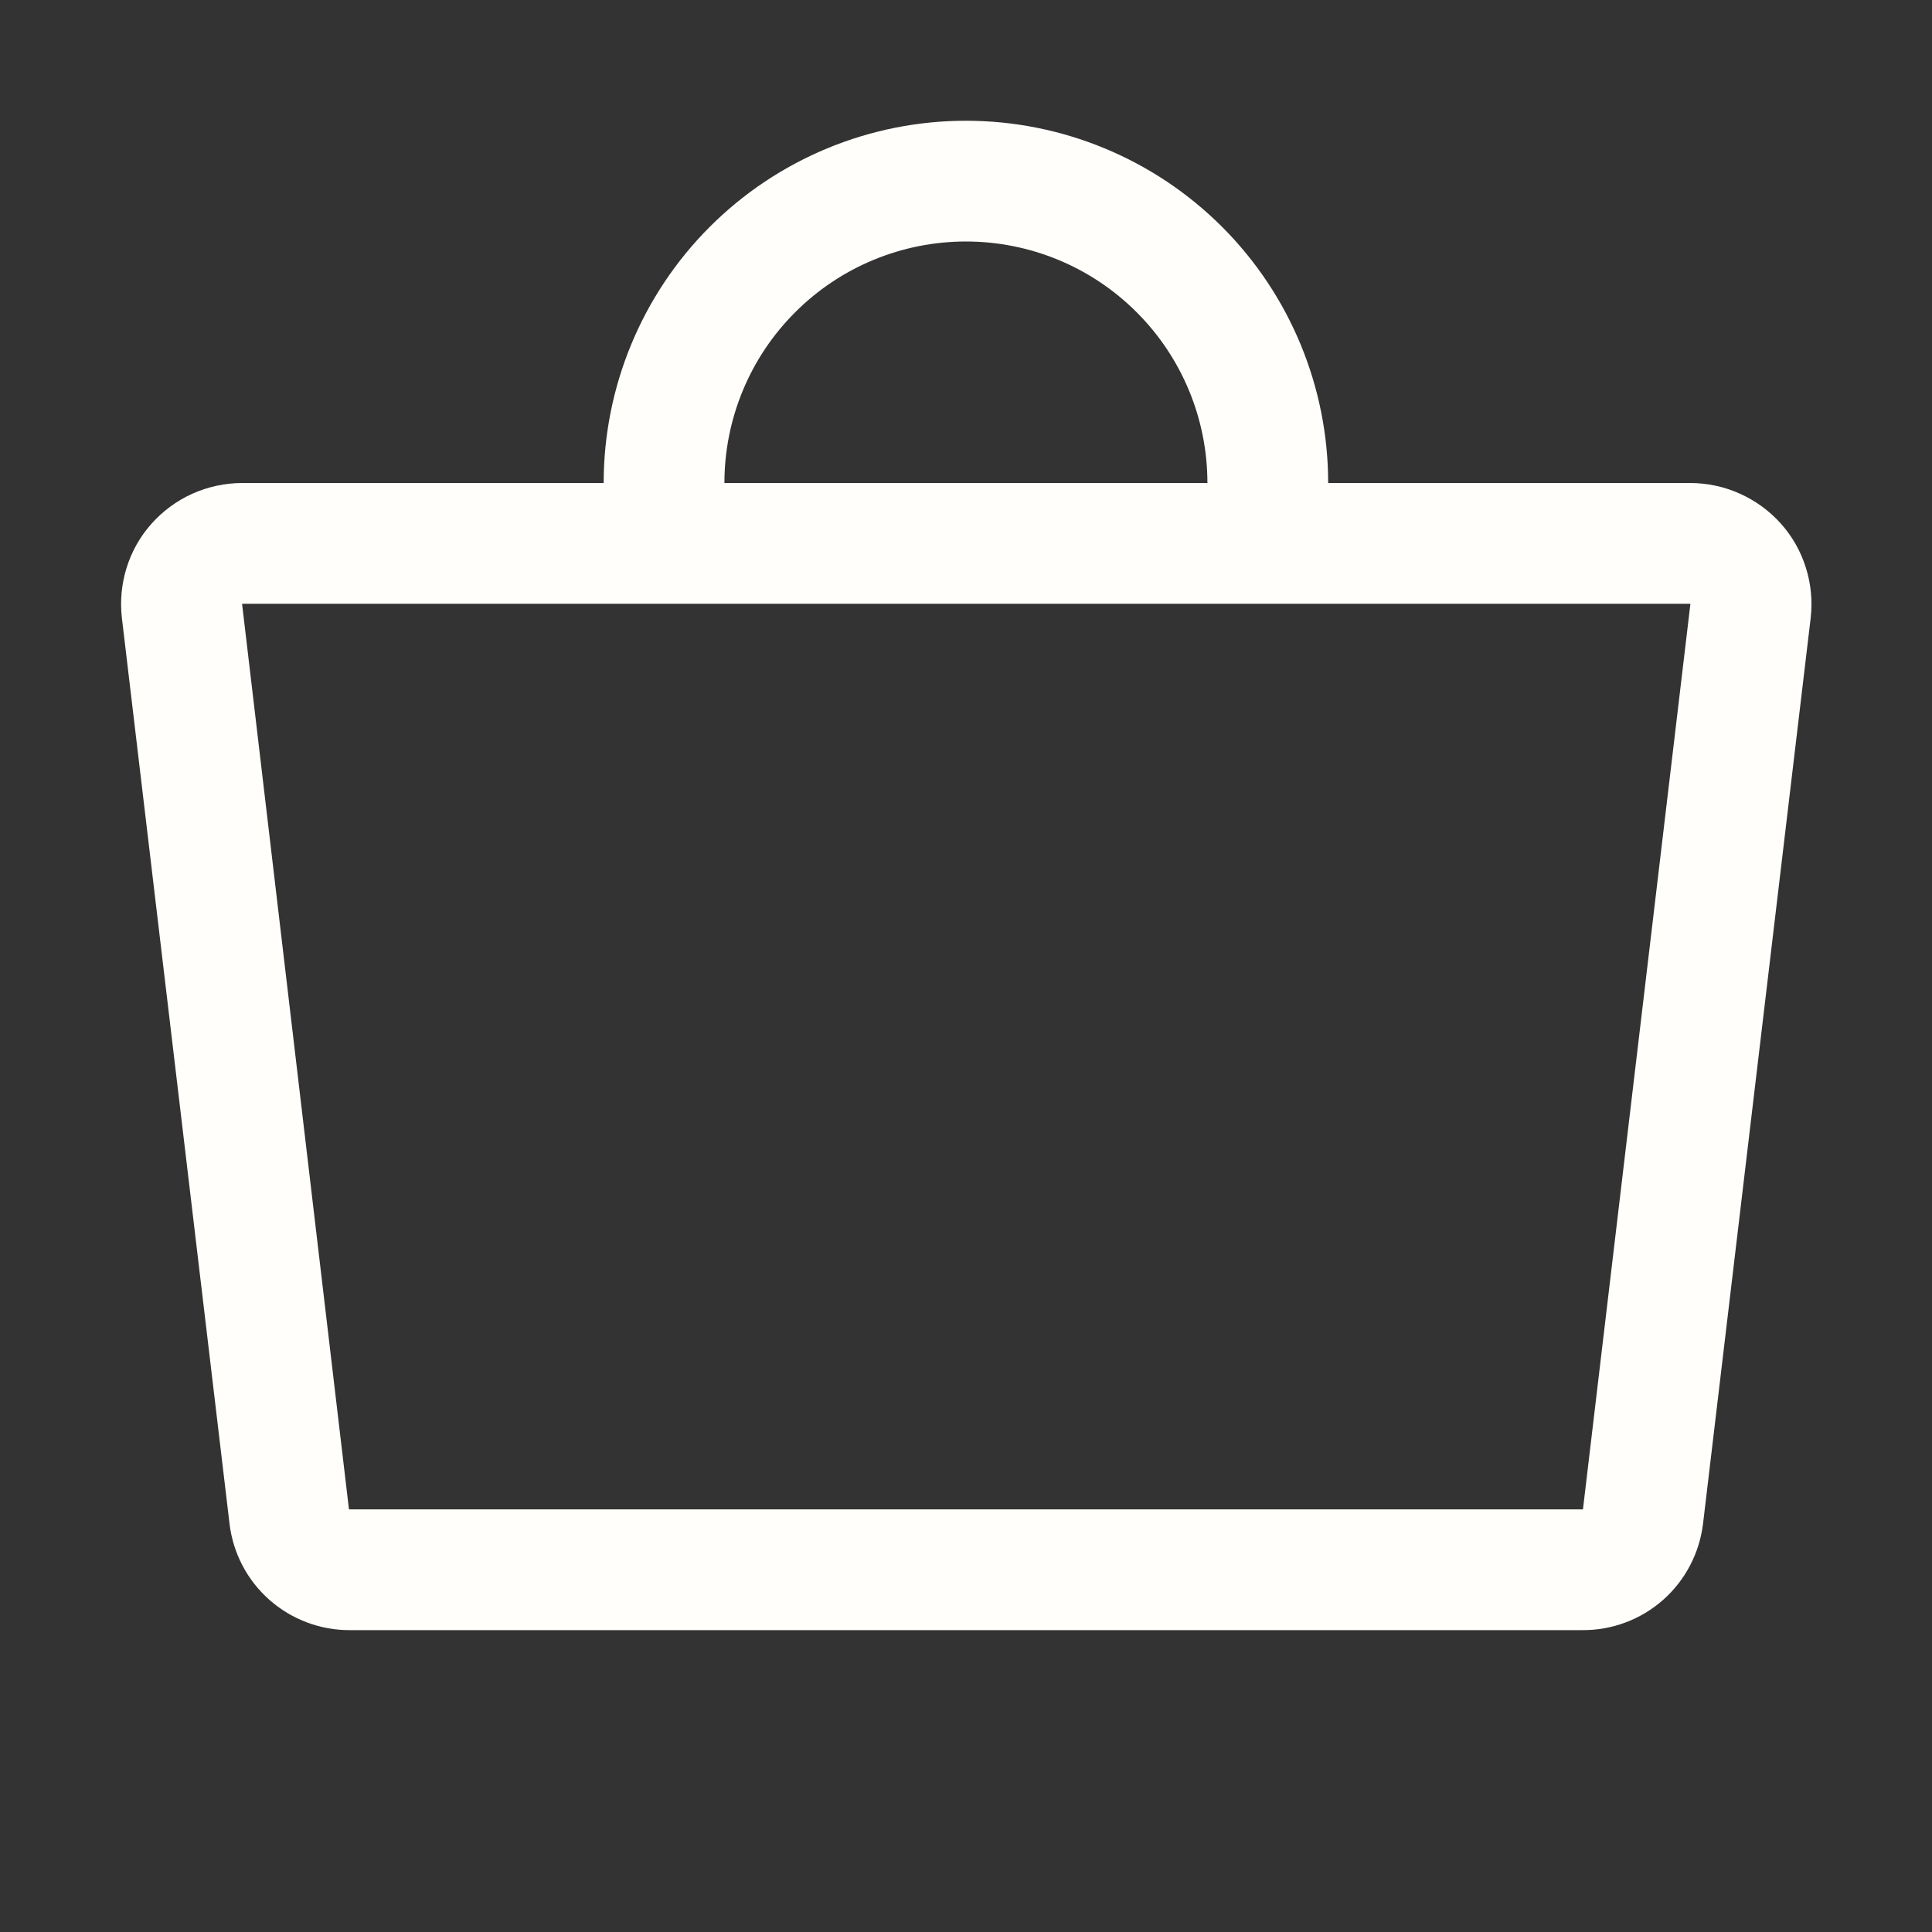 <svg xmlns="http://www.w3.org/2000/svg" width="24" height="24" viewBox="0 0 24 24" fill="none">
  <rect x="0" y="0" width="24" height="24" fill="#333333" stroke="none"/>
  <path d="M22.124 6.506C21.982 6.347 21.807 6.219 21.612 6.132C21.417 6.044 21.206 6 20.992 6H16.499C16.499 4.807 16.025 3.662 15.181 2.818C14.337 1.974 13.193 1.5 11.999 1.5C10.806 1.5 9.661 1.974 8.817 2.818C7.973 3.662 7.499 4.807 7.499 6H3.007C2.794 6.001 2.584 6.046 2.39 6.133C2.196 6.22 2.023 6.348 1.882 6.506C1.741 6.664 1.636 6.85 1.573 7.052C1.51 7.254 1.49 7.466 1.514 7.676L2.851 18.926C2.894 19.293 3.071 19.631 3.348 19.875C3.625 20.119 3.982 20.253 4.351 20.25H19.656C20.025 20.253 20.382 20.119 20.659 19.875C20.935 19.631 21.112 19.293 21.156 18.926L22.493 7.676C22.517 7.466 22.497 7.253 22.433 7.052C22.37 6.85 22.265 6.664 22.124 6.506ZM11.999 3C12.795 3 13.558 3.316 14.12 3.879C14.683 4.441 14.999 5.204 14.999 6H8.999C8.999 5.204 9.315 4.441 9.878 3.879C10.44 3.316 11.204 3 11.999 3ZM19.664 18.75C19.661 18.751 19.658 18.751 19.656 18.75H4.335L3.007 7.5H20.999L19.664 18.75Z" fill="#FFFEFB"/>
</svg>